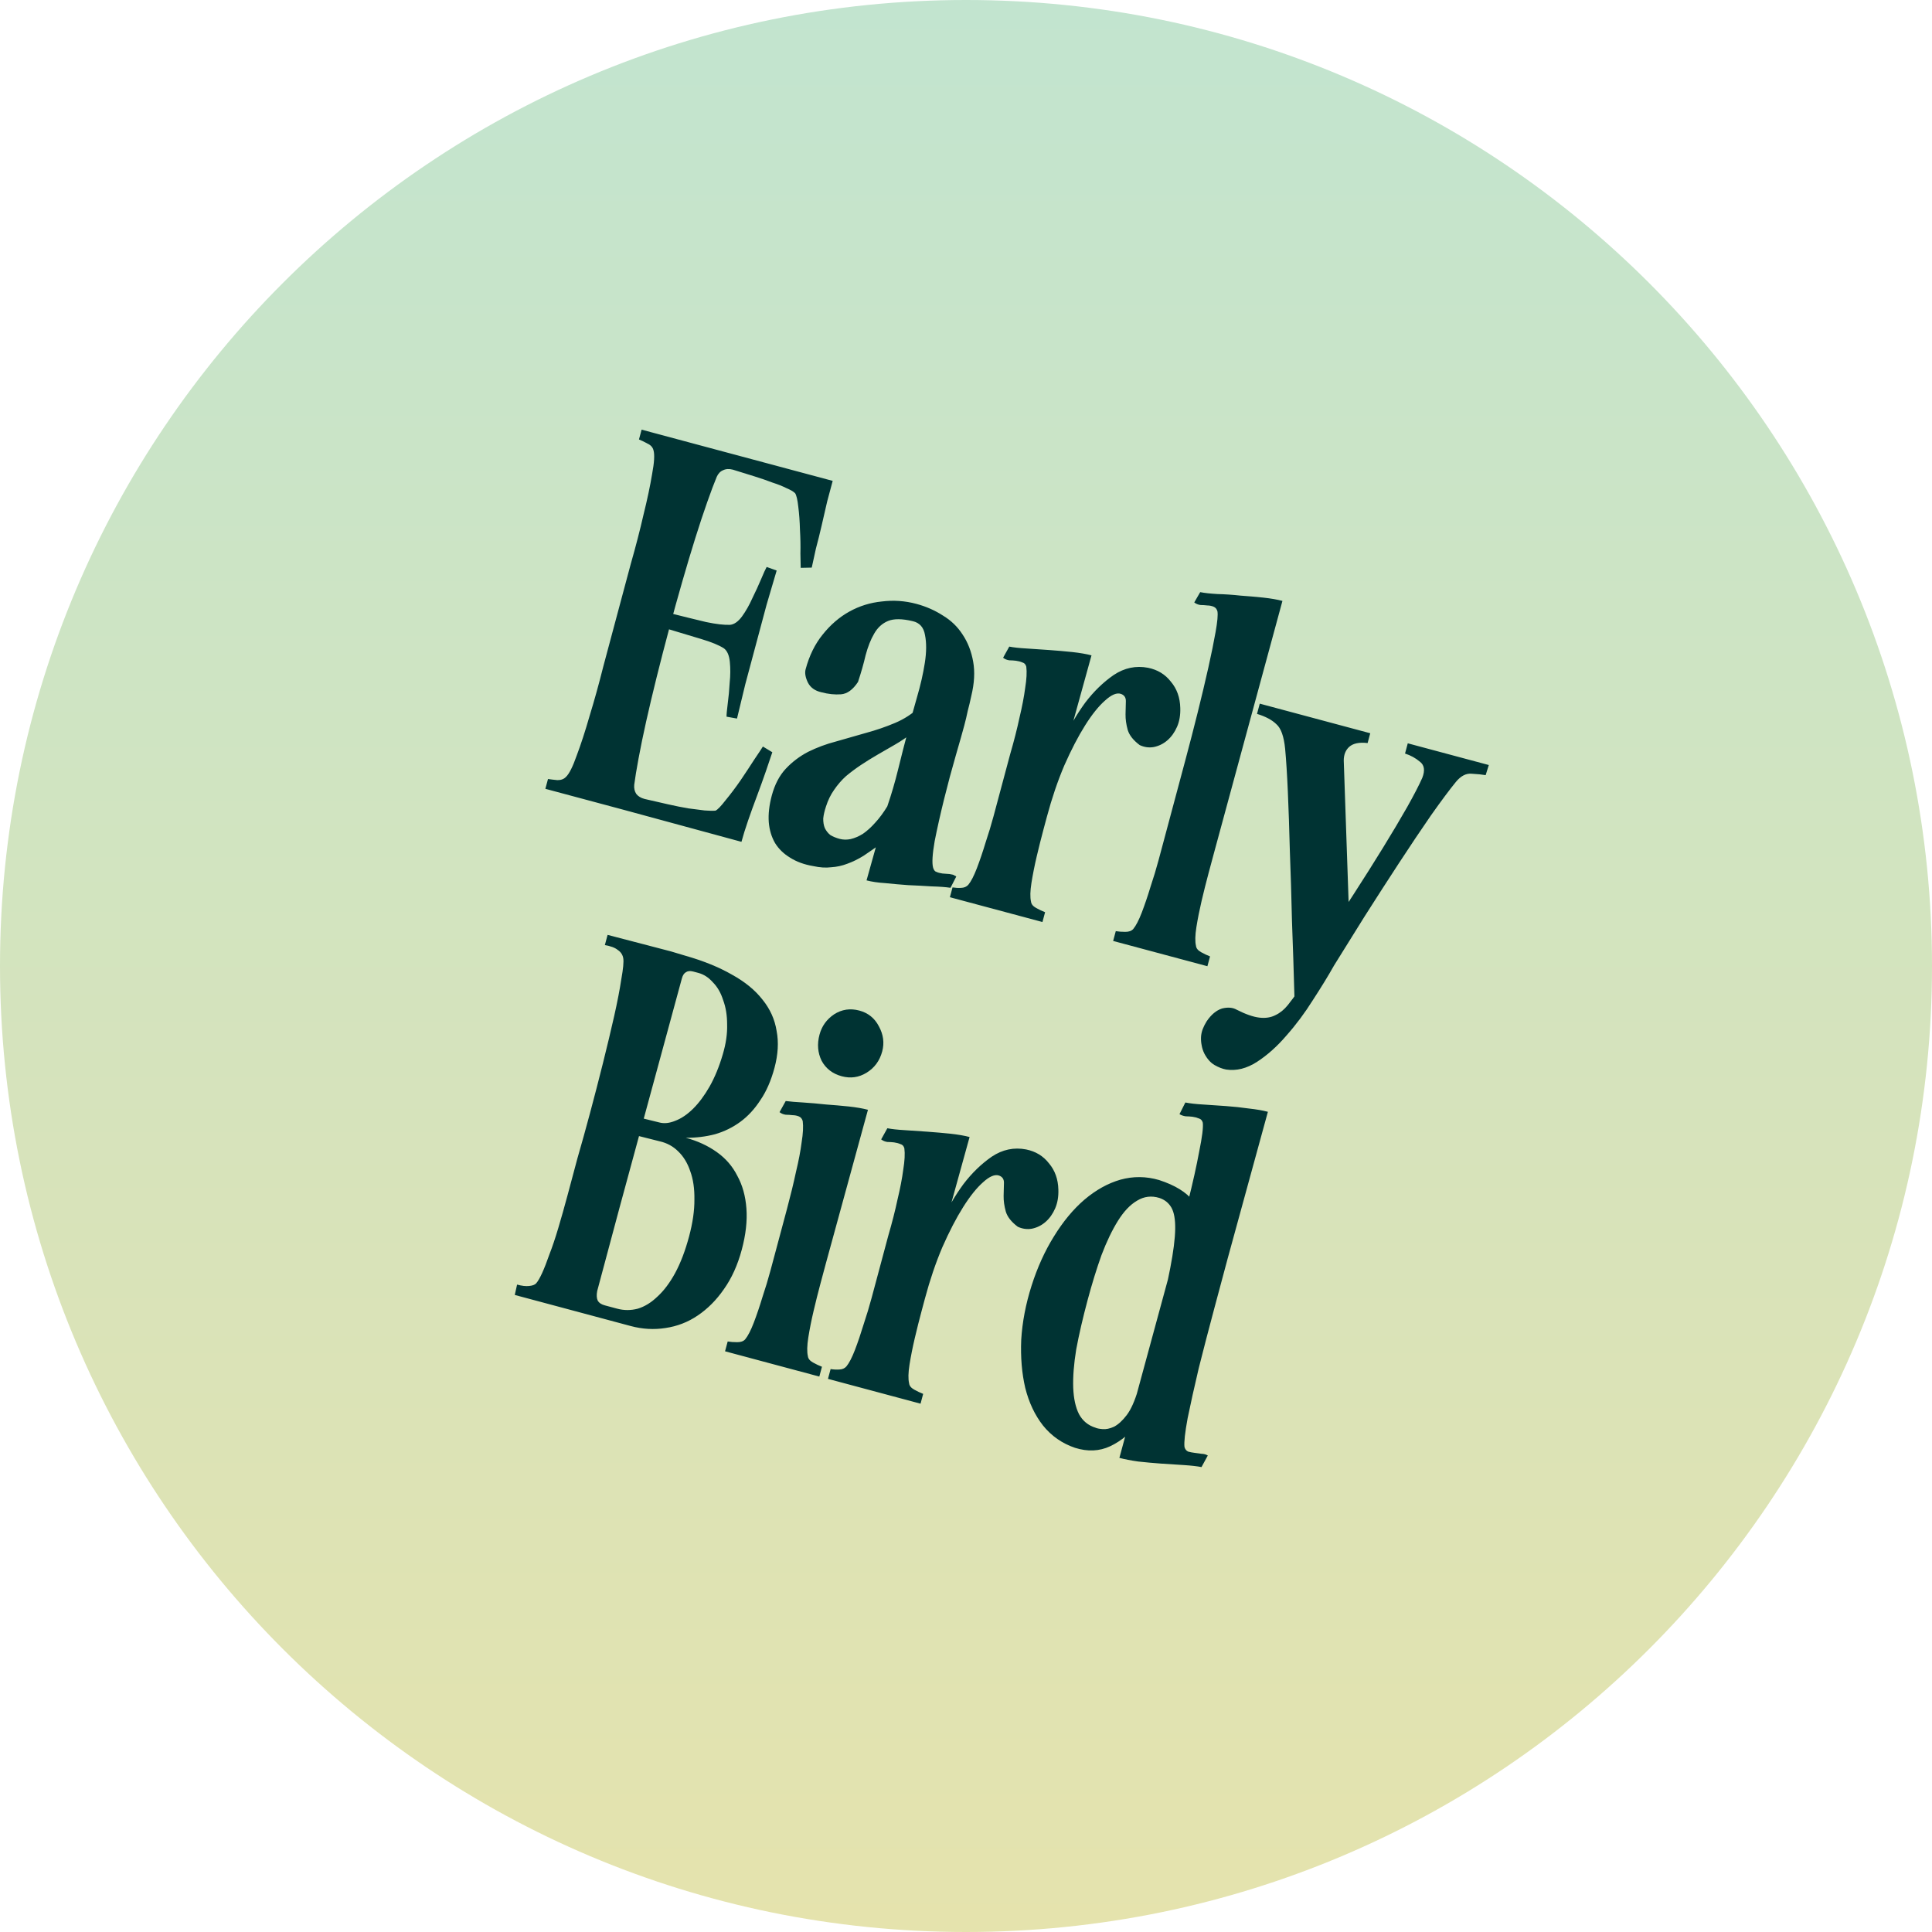 <svg width="140" height="140" viewBox="0 0 140 140" fill="none" xmlns="http://www.w3.org/2000/svg">
<path d="M70 140C108.66 140 140 108.66 140 70C140 31.34 108.66 0 70 0C31.34 0 0 31.34 0 70C0 108.66 31.34 140 70 140Z" fill="url(#paint0_linear_1906_6806)"/>
<path d="M46.71 57.895C47.293 58.029 47.855 58.158 48.396 58.281C48.937 58.404 49.43 58.502 49.874 58.577C50.343 58.637 50.739 58.688 51.059 58.729C51.405 58.756 51.669 58.76 51.85 58.742C52.001 58.673 52.246 58.418 52.585 57.979C52.944 57.545 53.304 57.067 53.665 56.545C54.031 56.003 54.365 55.496 54.668 55.025C54.997 54.539 55.202 54.23 55.282 54.096L55.965 54.511C55.846 54.877 55.688 55.343 55.492 55.908C55.296 56.474 55.081 57.068 54.849 57.691C54.621 58.292 54.407 58.886 54.205 59.473C54.004 60.059 53.845 60.569 53.729 61.002L45.145 58.669L39.519 57.161L39.71 56.45C39.901 56.479 40.125 56.506 40.384 56.531C40.648 56.536 40.856 56.459 41.009 56.301C41.245 56.078 41.505 55.562 41.788 54.754C42.091 53.952 42.402 52.997 42.721 51.89C43.066 50.768 43.399 49.565 43.721 48.282C44.063 47.004 44.394 45.768 44.714 44.573C45.035 43.378 45.366 42.141 45.708 40.864C46.071 39.592 46.378 38.404 46.63 37.301C46.907 36.182 47.115 35.2 47.254 34.354C47.413 33.513 47.446 32.937 47.353 32.624C47.299 32.411 47.155 32.251 46.918 32.144C46.688 32.016 46.482 31.916 46.302 31.846L46.493 31.135L52.582 32.767L60.34 34.846C60.23 35.258 60.097 35.752 59.943 36.329C59.814 36.891 59.68 37.474 59.541 38.077C59.407 38.659 59.268 39.218 59.124 39.754C59.002 40.295 58.901 40.754 58.822 41.131L58.022 41.148C58.02 40.993 58.012 40.649 58.001 40.116C58.015 39.567 58.004 38.99 57.968 38.384C57.952 37.784 57.912 37.232 57.848 36.729C57.79 36.205 57.712 35.875 57.616 35.739C57.494 35.618 57.284 35.495 56.986 35.371C56.714 35.232 56.375 35.097 55.968 34.966C55.588 34.82 55.153 34.67 54.664 34.517C54.175 34.364 53.655 34.203 53.104 34.033C52.836 33.961 52.601 33.975 52.397 34.075C52.199 34.155 52.046 34.313 51.939 34.549C51.756 34.986 51.525 35.598 51.248 36.385C50.977 37.151 50.688 38.024 50.381 39.002C50.075 39.98 49.76 41.033 49.436 42.16C49.111 43.288 48.792 44.44 48.477 45.614C48.162 46.789 47.864 47.945 47.58 49.084C47.297 50.223 47.044 51.293 46.82 52.293C46.602 53.272 46.419 54.162 46.271 54.962C46.123 55.761 46.019 56.396 45.959 56.866C45.934 57.124 45.985 57.347 46.111 57.536C46.243 57.704 46.442 57.824 46.71 57.895ZM47.805 45.401L48.095 44.319C49.42 44.652 50.445 44.905 51.172 45.077C51.904 45.229 52.483 45.296 52.907 45.277C53.203 45.246 53.488 45.046 53.763 44.678C54.044 44.29 54.295 43.849 54.515 43.356C54.756 42.868 54.968 42.406 55.152 41.969C55.335 41.533 55.469 41.237 55.555 41.084L56.28 41.344C56.066 42.06 55.822 42.889 55.547 43.831C55.299 44.759 55.042 45.717 54.777 46.706C54.518 47.674 54.261 48.633 54.007 49.581C53.779 50.513 53.579 51.343 53.406 52.07L52.648 51.933C52.645 51.778 52.674 51.465 52.733 50.995C52.799 50.505 52.846 49.998 52.875 49.476C52.931 48.939 52.934 48.432 52.886 47.955C52.837 47.478 52.692 47.152 52.452 46.977C52.093 46.749 51.556 46.528 50.841 46.314C50.125 46.1 49.113 45.796 47.805 45.401ZM62.793 63.795L64.296 58.433C64.596 57.564 64.859 56.663 65.087 55.73C65.315 54.797 65.55 53.877 65.793 52.971C65.977 52.203 66.195 51.389 66.447 50.529C66.706 49.648 66.895 48.816 67.017 48.031C67.139 47.246 67.143 46.574 67.028 46.013C66.934 45.458 66.637 45.124 66.137 45.012C65.369 44.828 64.774 44.824 64.352 44.998C63.929 45.172 63.593 45.479 63.343 45.92C63.097 46.34 62.892 46.859 62.726 47.478C62.587 48.081 62.403 48.727 62.174 49.417C61.802 49.98 61.391 50.278 60.94 50.312C60.489 50.346 60.017 50.296 59.522 50.164C59.063 50.063 58.738 49.832 58.548 49.472C58.363 49.091 58.306 48.767 58.378 48.499C58.643 47.51 59.055 46.671 59.615 45.981C60.181 45.272 60.827 44.716 61.553 44.314C62.279 43.912 63.062 43.669 63.902 43.585C64.747 43.48 65.582 43.538 66.406 43.759C67.107 43.947 67.749 44.23 68.332 44.607C68.921 44.963 69.395 45.422 69.753 45.981C70.132 46.547 70.387 47.2 70.519 47.943C70.652 48.685 70.607 49.512 70.385 50.424C70.306 50.8 70.22 51.164 70.126 51.514C70.052 51.87 69.969 52.223 69.875 52.573C69.754 53.027 69.547 53.755 69.256 54.76C68.965 55.764 68.683 56.815 68.411 57.913C68.145 58.99 67.918 60 67.731 60.944C67.566 61.893 67.526 62.534 67.614 62.867C67.648 62.986 67.701 63.078 67.772 63.141C67.87 63.19 67.96 63.225 68.042 63.247C68.207 63.291 68.377 63.315 68.553 63.317C68.729 63.32 68.889 63.341 69.033 63.38C69.095 63.396 69.144 63.42 69.18 63.452C69.221 63.463 69.259 63.484 69.295 63.516L68.878 64.332C68.516 64.279 68.061 64.246 67.513 64.231C66.971 64.196 66.404 64.166 65.815 64.141C65.251 64.1 64.701 64.052 64.164 63.996C63.621 63.962 63.164 63.894 62.793 63.795ZM58.93 62.76C58.274 62.65 57.711 62.444 57.24 62.141C56.784 61.864 56.425 61.514 56.163 61.091C55.907 60.647 55.755 60.142 55.708 59.577C55.666 58.992 55.739 58.349 55.926 57.648C56.142 56.844 56.481 56.196 56.945 55.701C57.408 55.207 57.948 54.8 58.564 54.479C59.201 54.164 59.875 53.914 60.587 53.729C61.305 53.524 62.023 53.319 62.74 53.113C63.478 52.913 64.184 52.672 64.856 52.388C65.528 52.104 66.117 51.721 66.622 51.238L66.125 53.093C65.731 53.407 65.313 53.692 64.868 53.949C64.451 54.19 64.032 54.431 63.614 54.673C63.196 54.914 62.786 55.168 62.383 55.436C62.006 55.688 61.647 55.956 61.306 56.24C60.985 56.53 60.698 56.862 60.443 57.235C60.194 57.588 59.998 57.988 59.856 58.436C59.747 58.76 59.68 59.052 59.655 59.31C59.651 59.574 59.688 59.805 59.768 60.003C59.868 60.206 60 60.374 60.163 60.506C60.352 60.623 60.581 60.718 60.849 60.789C61.096 60.855 61.36 60.86 61.641 60.803C61.947 60.73 62.247 60.601 62.54 60.414C62.838 60.207 63.13 59.943 63.415 59.621C63.726 59.285 64.019 58.889 64.296 58.433L63.879 61.104C63.413 61.443 62.978 61.746 62.575 62.014C62.178 62.261 61.784 62.453 61.393 62.592C61.023 62.735 60.636 62.819 60.232 62.844C59.843 62.894 59.409 62.866 58.93 62.76ZM85.527 51.301C85.544 51.814 85.467 52.268 85.295 52.663C85.122 53.059 84.892 53.384 84.603 53.638C84.314 53.891 83.983 54.057 83.609 54.133C83.261 54.195 82.92 54.147 82.587 53.992C82.127 53.648 81.838 53.283 81.72 52.898C81.608 52.493 81.555 52.114 81.561 51.762C81.572 51.39 81.58 51.072 81.584 50.808C81.589 50.544 81.47 50.369 81.228 50.282C80.925 50.178 80.539 50.34 80.072 50.767C79.609 51.173 79.128 51.773 78.629 52.567C78.129 53.361 77.626 54.33 77.12 55.475C76.641 56.606 76.221 57.841 75.863 59.18L76.19 55.856C76.382 55.222 76.69 54.444 77.114 53.519C77.539 52.595 78.047 51.726 78.641 50.914C79.255 50.106 79.941 49.44 80.7 48.915C81.48 48.395 82.311 48.22 83.193 48.39C83.884 48.531 84.435 48.866 84.845 49.396C85.281 49.91 85.509 50.545 85.527 51.301ZM72.688 47.662L73.136 46.855C73.45 46.917 73.869 46.963 74.391 46.992C74.934 47.027 75.487 47.065 76.05 47.105C76.614 47.146 77.164 47.194 77.701 47.25C78.259 47.311 78.723 47.391 79.094 47.49L76.012 58.624C75.918 58.974 75.785 59.469 75.614 60.108C75.448 60.726 75.285 61.378 75.123 62.063C74.967 62.728 74.84 63.368 74.742 63.982C74.649 64.575 74.639 65.025 74.711 65.332C74.729 65.513 74.853 65.668 75.084 65.796C75.314 65.924 75.53 66.026 75.731 66.102L75.54 66.813L68.833 65.016L69.023 64.305C69.235 64.339 69.442 64.351 69.644 64.338C69.866 64.332 70.041 64.257 70.168 64.114C70.363 63.88 70.569 63.482 70.785 62.922C71.007 62.341 71.217 61.723 71.414 61.069C71.638 60.4 71.832 59.757 71.998 59.139C72.163 58.52 72.296 58.026 72.395 57.655C72.677 56.604 72.945 55.605 73.199 54.657C73.479 53.694 73.703 52.815 73.872 52.021C74.066 51.212 74.205 50.487 74.289 49.847C74.392 49.212 74.419 48.7 74.369 48.311C74.325 48.145 74.231 48.042 74.087 48.004C73.948 47.944 73.793 47.903 73.623 47.88C73.473 47.861 73.311 47.851 73.135 47.848C72.964 47.825 72.815 47.763 72.688 47.662ZM86.54 43.655L86.971 42.909C87.286 42.971 87.704 43.017 88.227 43.047C88.775 43.061 89.328 43.099 89.886 43.16C90.449 43.2 90.999 43.248 91.537 43.304C92.095 43.365 92.559 43.445 92.93 43.545L87.965 61.827C87.871 62.177 87.739 62.672 87.567 63.31C87.402 63.929 87.238 64.581 87.076 65.266C86.921 65.931 86.793 66.57 86.695 67.185C86.602 67.778 86.592 68.228 86.665 68.535C86.682 68.716 86.806 68.871 87.037 68.999C87.268 69.127 87.483 69.229 87.684 69.305L87.493 70.016L80.662 68.185L80.853 67.475C81.064 67.509 81.292 67.526 81.535 67.525C81.799 67.529 81.994 67.46 82.121 67.317C82.316 67.082 82.522 66.685 82.739 66.124C82.96 65.543 83.17 64.926 83.367 64.272C83.591 63.603 83.785 62.96 83.951 62.341C84.117 61.723 84.249 61.229 84.349 60.858C84.531 60.178 84.757 59.333 85.028 58.323C85.304 57.293 85.594 56.211 85.897 55.078C86.207 53.924 86.505 52.767 86.794 51.608C87.083 50.448 87.339 49.368 87.563 48.368C87.786 47.368 87.961 46.509 88.087 45.792C88.219 45.054 88.263 44.558 88.221 44.304C88.177 44.138 88.086 44.025 87.947 43.966C87.808 43.906 87.651 43.875 87.475 43.872C87.326 43.854 87.163 43.844 86.987 43.841C86.816 43.817 86.667 43.755 86.54 43.655ZM97.795 67.376L93.801 72.269C93.75 70.4 93.69 68.562 93.622 66.755C93.58 64.933 93.529 63.229 93.467 61.645C93.427 60.066 93.378 58.639 93.322 57.365C93.266 56.091 93.2 55.058 93.126 54.265C93.037 53.358 92.823 52.759 92.481 52.469C92.165 52.163 91.701 51.917 91.088 51.731L91.287 50.989L99.293 53.134L99.102 53.845C98.503 53.773 98.059 53.864 97.77 54.118C97.507 54.357 97.375 54.686 97.373 55.105L97.795 67.376ZM94.152 71.701L95.888 68.19C96.6 67.1 97.333 65.971 98.087 64.804C98.841 63.637 99.551 62.513 100.216 61.432C100.881 60.352 101.464 59.37 101.966 58.489C102.473 57.586 102.839 56.879 103.065 56.365C103.276 55.825 103.215 55.433 102.883 55.19C102.577 54.931 102.22 54.736 101.814 54.605L102.012 53.863L107.885 55.437L107.656 56.17C107.403 56.125 107.07 56.091 106.656 56.068C106.248 56.025 105.864 56.22 105.505 56.654C105.045 57.216 104.442 58.026 103.694 59.084C102.973 60.128 102.201 61.279 101.378 62.538C100.554 63.798 99.723 65.088 98.883 66.409C98.069 67.715 97.332 68.897 96.673 69.958C96.252 70.706 95.741 71.541 95.141 72.462C94.561 73.389 93.923 74.245 93.227 75.031C92.551 75.821 91.839 76.459 91.091 76.943C90.343 77.427 89.597 77.614 88.854 77.503C88.58 77.452 88.3 77.344 88.013 77.178C87.726 77.013 87.48 76.737 87.274 76.351C87.174 76.147 87.108 75.942 87.075 75.734C87.037 75.547 87.022 75.356 87.03 75.159C87.039 74.963 87.081 74.764 87.157 74.564C87.227 74.384 87.321 74.199 87.438 74.009C87.767 73.523 88.137 73.214 88.548 73.081C88.974 72.974 89.33 73.004 89.618 73.169C90.259 73.495 90.804 73.686 91.253 73.74C91.703 73.794 92.094 73.733 92.429 73.558C92.757 73.403 93.054 73.162 93.318 72.835C93.582 72.509 93.86 72.13 94.152 71.701Z" fill="#003333"/>
<path d="M43.83 68.487L44.028 67.745L48.611 68.94L49.654 69.252C50.967 69.626 52.093 70.082 53.031 70.621C53.974 71.139 54.717 71.746 55.259 72.444C55.806 73.12 56.145 73.874 56.276 74.704C56.434 75.519 56.382 76.411 56.123 77.379C55.874 78.307 55.533 79.088 55.098 79.722C54.683 80.362 54.201 80.884 53.651 81.289C53.1 81.694 52.49 81.994 51.819 82.189C51.154 82.365 50.446 82.451 49.696 82.449C50.541 82.675 51.288 83.019 51.937 83.48C52.587 83.941 53.084 84.516 53.43 85.205C53.801 85.879 54.021 86.666 54.088 87.568C54.156 88.47 54.044 89.466 53.751 90.559C53.453 91.671 53.02 92.627 52.453 93.424C51.912 94.207 51.278 94.843 50.55 95.333C49.849 95.808 49.073 96.108 48.222 96.233C47.392 96.364 46.554 96.316 45.709 96.09L41.568 94.98L37.302 93.837L37.47 93.087C37.82 93.181 38.109 93.214 38.337 93.187C38.586 93.165 38.758 93.101 38.853 92.994C38.98 92.851 39.123 92.602 39.285 92.248C39.446 91.894 39.622 91.444 39.812 90.898C40.023 90.359 40.238 89.721 40.457 88.984C40.677 88.248 40.905 87.437 41.143 86.551C41.33 85.85 41.562 84.985 41.838 83.954C42.141 82.909 42.449 81.799 42.764 80.624C43.084 79.429 43.394 78.231 43.694 77.031C43.999 75.809 44.269 74.678 44.504 73.637C44.738 72.595 44.911 71.703 45.022 70.96C45.159 70.201 45.206 69.695 45.164 69.441C45.122 69.186 44.988 68.985 44.763 68.836C44.564 68.672 44.253 68.556 43.83 68.487ZM50.24 70.403C50.013 70.342 49.832 70.36 49.696 70.456C49.565 70.531 49.469 70.683 49.409 70.909L44.883 87.553L43.276 93.549C43.219 93.843 43.233 94.079 43.318 94.257C43.409 94.413 43.578 94.525 43.825 94.591L44.721 94.831C45.216 94.964 45.713 94.964 46.212 94.833C46.716 94.681 47.192 94.389 47.639 93.957C48.107 93.53 48.536 92.96 48.925 92.247C49.321 91.514 49.656 90.632 49.932 89.602C50.197 88.613 50.326 87.719 50.319 86.922C50.332 86.131 50.23 85.441 50.012 84.853C49.815 84.27 49.523 83.794 49.136 83.425C48.77 83.062 48.326 82.822 47.805 82.704L45.757 82.188L46.22 80.954L47.774 81.337C48.124 81.431 48.51 81.391 48.932 81.217C49.375 81.049 49.807 80.756 50.228 80.339C50.649 79.921 51.046 79.387 51.419 78.736C51.798 78.065 52.116 77.289 52.374 76.408C52.605 75.631 52.71 74.908 52.69 74.24C52.691 73.578 52.595 72.989 52.402 72.473C52.235 71.942 51.986 71.511 51.655 71.18C51.35 70.833 51.002 70.607 50.611 70.502L50.24 70.403ZM56.488 80.591L56.936 79.784C57.256 79.826 57.678 79.861 58.2 79.891C58.742 79.925 59.293 79.974 59.851 80.035C60.414 80.075 60.964 80.123 61.502 80.179C62.059 80.24 62.524 80.32 62.895 80.42L59.843 91.561C59.749 91.912 59.617 92.406 59.445 93.045C59.28 93.663 59.116 94.315 58.955 95.001C58.798 95.666 58.671 96.305 58.573 96.919C58.48 97.513 58.47 97.963 58.542 98.269C58.56 98.451 58.684 98.606 58.915 98.734C59.146 98.862 59.361 98.964 59.562 99.04L59.371 99.751L52.54 97.92L52.731 97.209C52.943 97.244 53.17 97.261 53.413 97.26C53.677 97.264 53.872 97.195 53.999 97.052C54.194 96.817 54.4 96.42 54.617 95.859C54.839 95.278 55.048 94.661 55.245 94.007C55.469 93.338 55.663 92.694 55.829 92.076C55.995 91.458 56.127 90.963 56.227 90.593C56.508 89.542 56.776 88.542 57.03 87.594C57.289 86.626 57.506 85.734 57.68 84.919C57.875 84.11 58.011 83.396 58.089 82.776C58.193 82.141 58.219 81.63 58.169 81.241C58.125 81.074 58.034 80.962 57.895 80.902C57.757 80.843 57.599 80.812 57.423 80.809C57.274 80.791 57.111 80.78 56.935 80.777C56.765 80.754 56.616 80.692 56.488 80.591ZM59.385 74.974C59.55 74.356 59.903 73.865 60.442 73.501C61.001 73.143 61.611 73.052 62.27 73.229C62.909 73.4 63.382 73.781 63.687 74.371C64.014 74.966 64.094 75.573 63.928 76.191C63.746 76.871 63.365 77.387 62.785 77.74C62.23 78.077 61.634 78.16 60.995 77.989C60.336 77.812 59.85 77.439 59.539 76.87C59.254 76.286 59.202 75.654 59.385 74.974ZM76.693 86.204C76.71 86.717 76.632 87.171 76.46 87.566C76.288 87.962 76.057 88.287 75.769 88.54C75.48 88.794 75.148 88.96 74.774 89.036C74.427 89.097 74.086 89.05 73.752 88.895C73.292 88.55 73.003 88.186 72.886 87.801C72.773 87.395 72.72 87.017 72.726 86.665C72.738 86.293 72.746 85.975 72.75 85.711C72.754 85.447 72.636 85.272 72.394 85.185C72.091 85.081 71.705 85.243 71.237 85.67C70.775 86.076 70.294 86.676 69.794 87.47C69.294 88.263 68.791 89.233 68.286 90.378C67.806 91.509 67.387 92.744 67.028 94.083L67.356 90.759C67.547 90.125 67.856 89.347 68.28 88.422C68.704 87.498 69.213 86.629 69.806 85.817C70.42 85.009 71.107 84.343 71.866 83.817C72.646 83.297 73.477 83.123 74.359 83.293C75.05 83.434 75.6 83.769 76.011 84.299C76.447 84.813 76.674 85.448 76.693 86.204ZM63.853 82.565L64.301 81.757C64.616 81.82 65.034 81.865 65.556 81.895C66.099 81.93 66.652 81.968 67.216 82.008C67.779 82.049 68.329 82.097 68.867 82.152C69.424 82.213 69.889 82.294 70.26 82.393L67.177 93.527C67.083 93.877 66.951 94.372 66.78 95.01C66.614 95.629 66.45 96.28 66.289 96.966C66.133 97.631 66.005 98.27 65.907 98.885C65.814 99.478 65.804 99.928 65.877 100.235C65.894 100.416 66.019 100.571 66.249 100.699C66.48 100.827 66.696 100.929 66.896 101.005L66.706 101.716L59.998 99.918L60.189 99.208C60.4 99.242 60.607 99.253 60.809 99.241C61.032 99.235 61.206 99.16 61.333 99.017C61.528 98.782 61.734 98.385 61.951 97.825C62.173 97.243 62.382 96.626 62.58 95.972C62.803 95.303 62.998 94.66 63.163 94.041C63.329 93.423 63.461 92.929 63.561 92.558C63.842 91.507 64.11 90.507 64.364 89.559C64.644 88.597 64.869 87.718 65.037 86.924C65.232 86.115 65.371 85.39 65.454 84.75C65.558 84.115 65.585 83.603 65.534 83.214C65.491 83.048 65.397 82.945 65.252 82.907C65.114 82.847 64.959 82.806 64.789 82.782C64.639 82.764 64.476 82.754 64.3 82.751C64.13 82.727 63.981 82.665 63.853 82.565ZM87.485 96.583L83.885 95.552C84.222 94.295 84.592 92.915 84.995 91.41C85.398 89.906 85.761 88.468 86.085 87.097C86.434 85.711 86.705 84.492 86.899 83.439C87.113 82.392 87.2 81.698 87.159 81.356C87.115 81.189 87.021 81.087 86.877 81.048C86.738 80.989 86.584 80.948 86.413 80.924C86.264 80.906 86.101 80.895 85.925 80.892C85.755 80.869 85.603 80.817 85.47 80.737L85.895 79.891C86.231 79.958 86.659 80.007 87.181 80.037C87.724 80.072 88.277 80.109 88.841 80.15C89.404 80.19 89.951 80.249 90.483 80.325C91.041 80.386 91.505 80.466 91.876 80.566L87.485 96.583ZM85.475 89.618L89.106 90.657C88.769 91.914 88.4 93.294 87.996 94.799C87.593 96.303 87.217 97.748 86.868 99.134C86.545 100.505 86.276 101.714 86.062 102.761C85.868 103.813 85.792 104.511 85.832 104.853C85.876 105.019 85.967 105.132 86.106 105.191C86.25 105.23 86.397 105.258 86.547 105.276C86.718 105.3 86.888 105.324 87.058 105.347C87.234 105.35 87.389 105.391 87.522 105.471L87.065 106.31C86.751 106.248 86.322 106.199 85.779 106.164C85.257 106.134 84.714 106.099 84.151 106.059C83.588 106.018 83.027 105.968 82.469 105.906C81.938 105.83 81.486 105.742 81.115 105.643L85.475 89.618ZM83.788 96.288C84.242 94.51 84.579 93.044 84.801 91.888C85.028 90.712 85.147 89.772 85.159 89.069C85.171 88.365 85.078 87.844 84.882 87.504C84.686 87.164 84.395 86.932 84.009 86.806C83.438 86.631 82.901 86.697 82.399 87.004C81.903 87.291 81.442 87.775 81.016 88.456C80.591 89.137 80.191 89.968 79.818 90.951C79.465 91.938 79.131 93.019 78.816 94.194C78.463 95.513 78.186 96.709 77.987 97.782C77.814 98.84 77.742 99.77 77.77 100.572C77.803 101.354 77.942 101.988 78.188 102.473C78.454 102.964 78.852 103.292 79.382 103.456C79.48 103.504 79.647 103.538 79.885 103.558C80.143 103.583 80.424 103.525 80.726 103.385C81.034 103.225 81.342 102.943 81.649 102.539C81.956 102.136 82.233 101.514 82.48 100.675C82.673 99.954 82.876 99.279 83.088 98.651C83.326 98.008 83.56 97.221 83.788 96.288ZM83.992 85.51C85.15 85.886 85.975 86.394 86.466 87.034C86.978 87.679 87.257 88.45 87.304 89.346C87.351 90.242 87.233 91.259 86.95 92.398C86.667 93.537 86.312 94.778 85.886 96.121C85.465 97.444 84.984 98.707 84.441 99.908C83.903 101.089 83.299 102.109 82.627 102.967C81.982 103.81 81.255 104.421 80.446 104.801C79.664 105.166 78.815 105.203 77.898 104.914C76.967 104.598 76.195 104.06 75.581 103.299C74.989 102.544 74.559 101.633 74.292 100.568C74.046 99.508 73.949 98.345 74.002 97.078C74.08 95.796 74.33 94.493 74.75 93.171C75.171 91.848 75.711 90.656 76.371 89.596C77.036 88.516 77.77 87.63 78.573 86.94C79.403 86.234 80.273 85.75 81.183 85.486C82.113 85.227 83.05 85.235 83.992 85.51Z" fill="#003333"/>
<defs>
<linearGradient id="paint0_linear_1906_6806" x1="70" y1="140" x2="70" y2="0" gradientUnits="userSpaceOnUse">
<stop stop-color="#E5E3AD"/>
<stop offset="0.999" stop-color="#C2E4CF"/>
</linearGradient>
</defs>
</svg>
